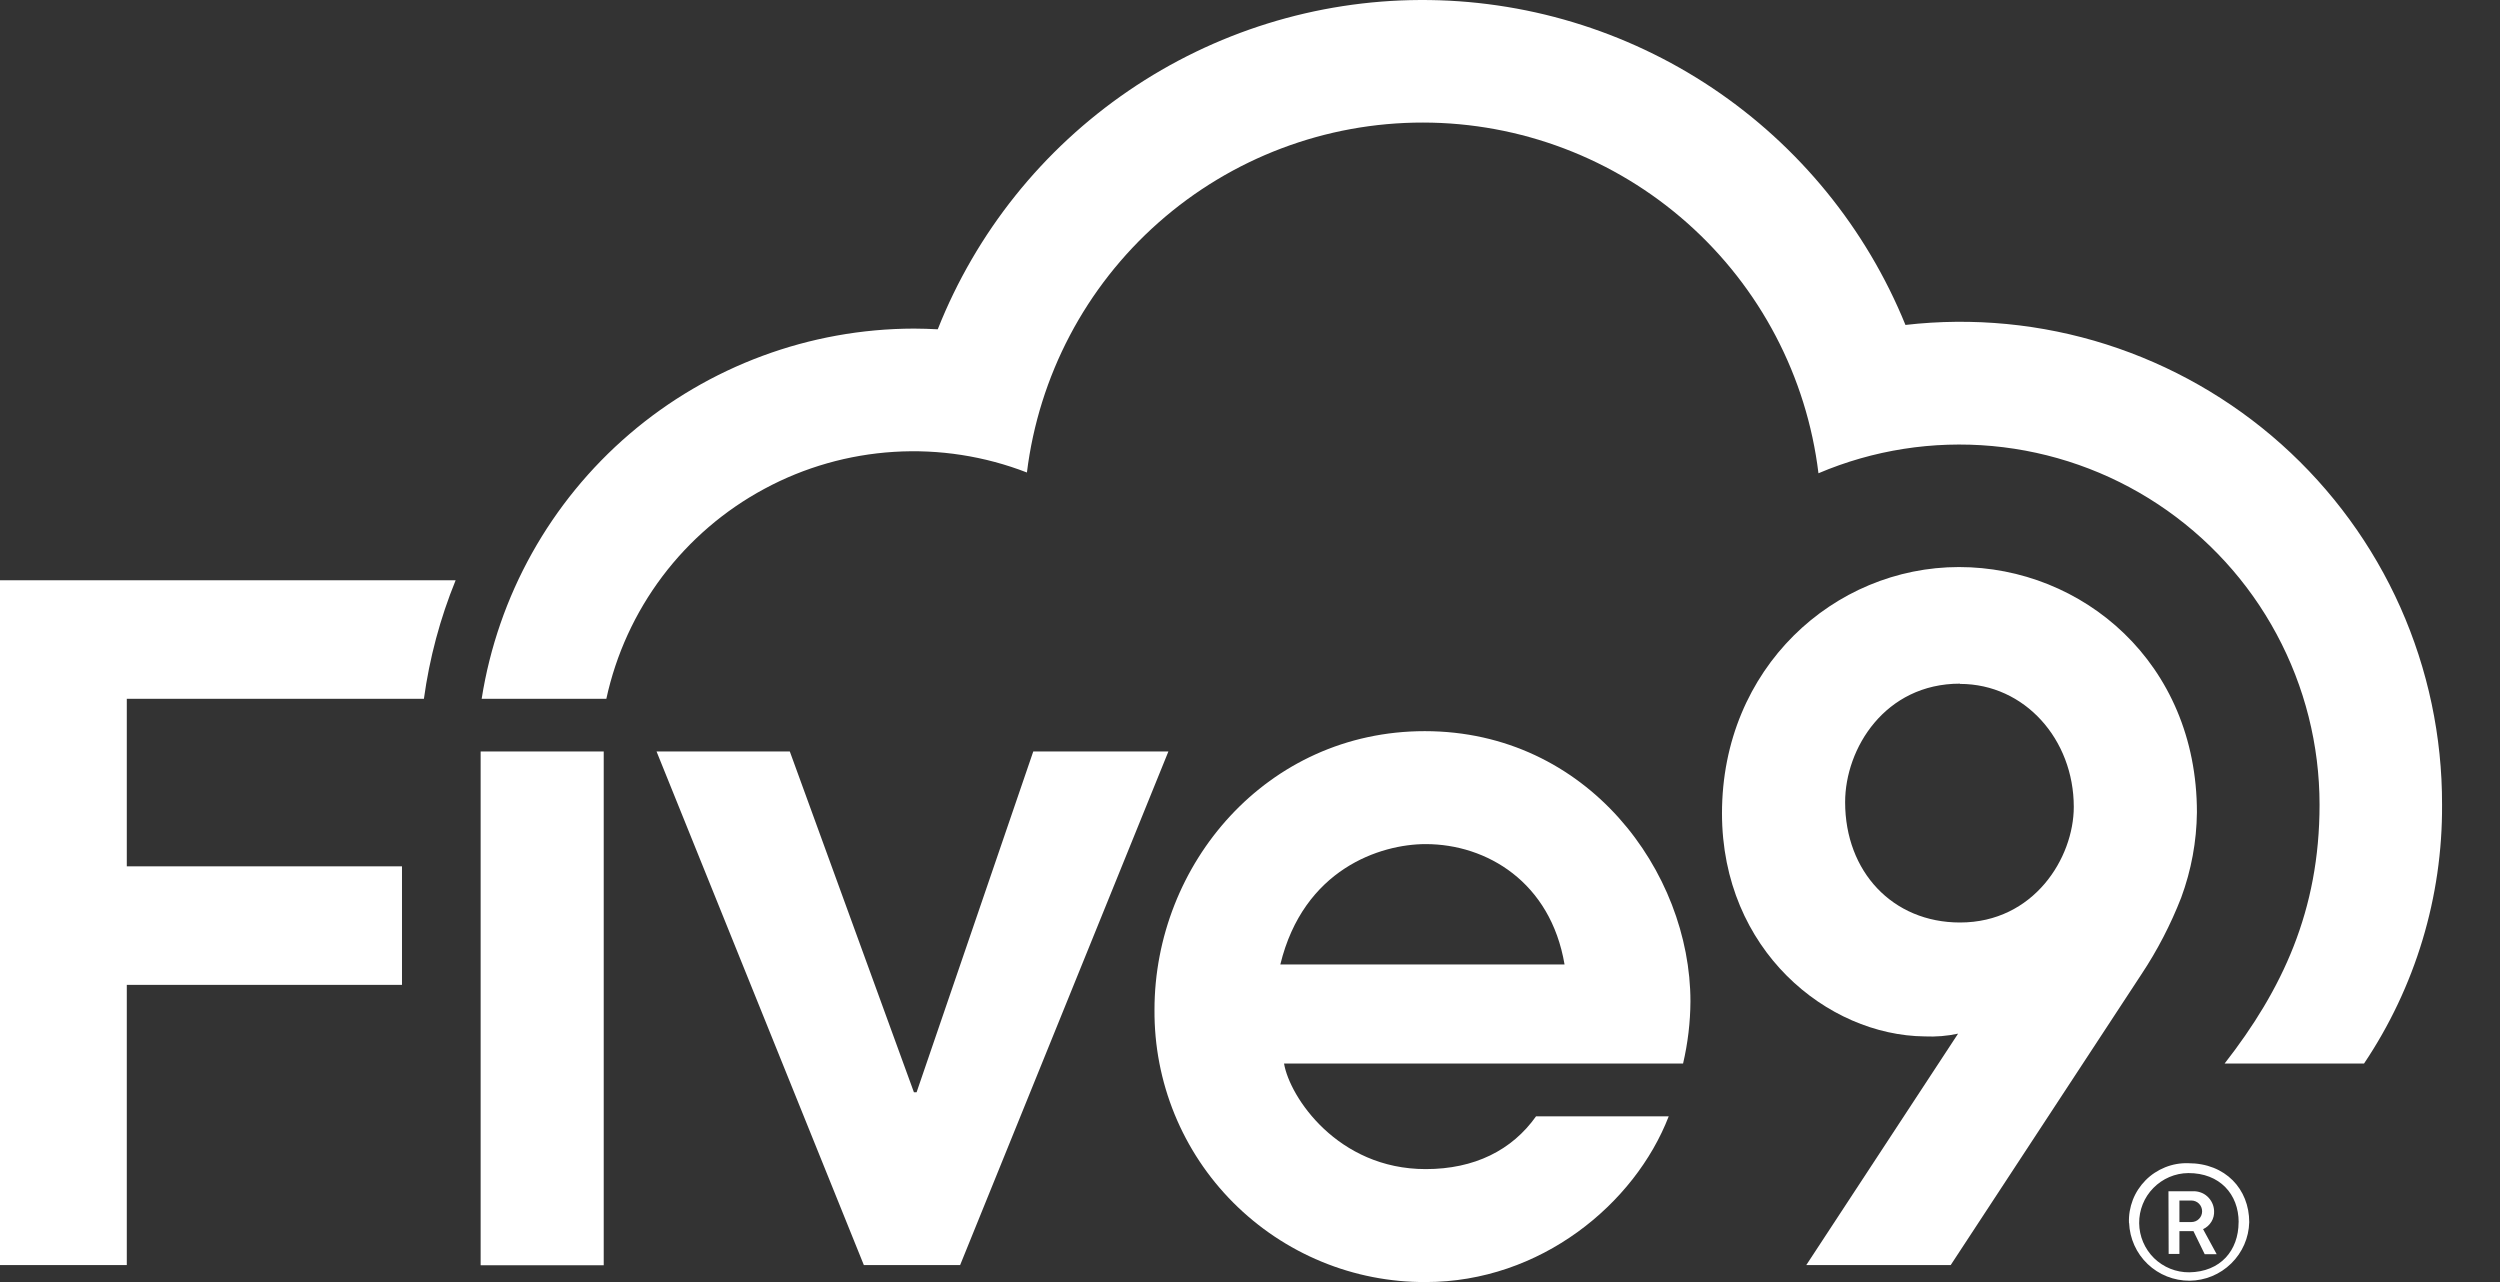 <svg width="39" height="20" viewBox="0 0 39 20" fill="none" xmlns="http://www.w3.org/2000/svg">
<rect x="0" y="0" width="39" height="20" fill="#333333" stroke="none"/>
<path d="M1.978 10.901H6.613C6.7 10.267 6.866 9.646 7.108 9.052H0V19.735H1.978V15.364H6.271V13.515H1.978V10.901Z" fill="white"/>
<path d="M9.459 10.901C9.609 10.209 9.907 9.558 10.333 8.992C10.759 8.427 11.302 7.96 11.926 7.625C12.549 7.289 13.238 7.093 13.945 7.049C14.652 7.005 15.36 7.115 16.02 7.371C16.206 5.863 16.936 4.476 18.075 3.47C19.213 2.465 20.68 1.91 22.199 1.912C23.718 1.913 25.184 2.47 26.32 3.478C27.457 4.486 28.185 5.875 28.368 7.383C29.223 7.019 30.154 6.874 31.078 6.958C32.003 7.043 32.892 7.355 33.666 7.867C34.44 8.379 35.076 9.075 35.515 9.893C35.955 10.711 36.185 11.625 36.185 12.553C36.185 14.208 35.602 15.439 34.704 16.591H36.879C37.68 15.398 38.105 13.991 38.096 12.553C38.099 11.492 37.877 10.443 37.446 9.474C37.014 8.505 36.381 7.639 35.591 6.932C34.8 6.225 33.868 5.694 32.857 5.372C31.846 5.051 30.779 4.948 29.725 5.069C29.113 3.565 28.065 2.279 26.716 1.375C25.367 0.472 23.778 -0.007 22.154 8.18963e-05C20.53 0.007 18.946 0.5 17.605 1.416C16.264 2.331 15.227 3.627 14.629 5.137C14.505 5.131 14.383 5.126 14.258 5.126C12.63 5.129 11.057 5.712 9.821 6.77C8.585 7.829 7.767 9.294 7.514 10.901H9.459Z" fill="white"/>
<path d="M9.418 11.723H7.498V19.738H9.418V11.723Z" fill="white"/>
<path d="M10.242 11.723H12.321L14.257 17.039H14.299L16.119 11.723H18.227L14.978 19.735H13.476L10.242 11.723Z" fill="white"/>
<path d="M28.178 19.735L30.546 16.125C30.375 16.162 30.201 16.176 30.026 16.168C28.51 16.153 26.863 14.825 26.863 12.688C26.863 10.42 28.611 8.846 30.561 8.846C32.481 8.846 34.272 10.333 34.272 12.673C34.267 13.127 34.184 13.576 34.027 14.002C33.863 14.423 33.655 14.825 33.405 15.201L30.431 19.735H28.178ZM30.576 10.665C29.405 10.665 28.784 11.676 28.784 12.514C28.784 13.598 29.525 14.391 30.576 14.391C31.73 14.391 32.351 13.381 32.351 12.587C32.351 11.536 31.586 10.669 30.576 10.669V10.665Z" fill="white"/>
<path d="M23.962 17.415C23.587 17.944 23.001 18.238 22.241 18.238C20.865 18.238 20.118 17.111 20.031 16.591H26.256C26.33 16.274 26.369 15.949 26.371 15.623C26.371 13.602 24.768 11.406 22.226 11.406C19.757 11.406 18.01 13.485 18.01 15.753C18.006 16.311 18.112 16.864 18.323 17.381C18.534 17.897 18.845 18.366 19.239 18.761C19.633 19.156 20.101 19.469 20.617 19.682C21.132 19.895 21.685 20.003 22.243 20C24.03 20 25.503 18.783 26.032 17.415H23.962ZM22.241 13.168C23.193 13.168 24.19 13.761 24.407 15.046H19.973C20.335 13.557 21.533 13.168 22.241 13.168Z" fill="white"/>
<path d="M33.212 19.078C33.207 18.955 33.228 18.833 33.272 18.718C33.317 18.603 33.385 18.499 33.471 18.412C33.558 18.324 33.662 18.256 33.776 18.21C33.89 18.164 34.013 18.142 34.136 18.146C34.718 18.146 35.088 18.551 35.088 19.066C35.082 19.309 34.981 19.54 34.807 19.71C34.633 19.881 34.4 19.977 34.157 19.979C33.914 19.98 33.679 19.887 33.503 19.719C33.327 19.551 33.224 19.321 33.214 19.078H33.212ZM34.923 19.066C34.923 18.63 34.628 18.298 34.137 18.3C33.931 18.302 33.736 18.386 33.592 18.533C33.448 18.679 33.369 18.877 33.371 19.082C33.373 19.287 33.457 19.483 33.603 19.627C33.75 19.77 33.947 19.85 34.153 19.848C34.639 19.841 34.922 19.508 34.922 19.066H34.923ZM33.828 18.584H34.197C34.24 18.581 34.283 18.586 34.324 18.6C34.365 18.613 34.402 18.635 34.434 18.664C34.466 18.693 34.492 18.728 34.51 18.767C34.529 18.806 34.538 18.848 34.54 18.891C34.543 18.95 34.529 19.009 34.498 19.059C34.467 19.11 34.422 19.15 34.368 19.175L34.58 19.565H34.393L34.218 19.206H33.999V19.561H33.831L33.828 18.584ZM34.185 19.064C34.23 19.064 34.273 19.047 34.304 19.015C34.336 18.984 34.353 18.941 34.353 18.896C34.353 18.852 34.336 18.809 34.304 18.777C34.273 18.746 34.23 18.728 34.185 18.728H33.999V19.064H34.185Z" fill="white"/>
</svg>
